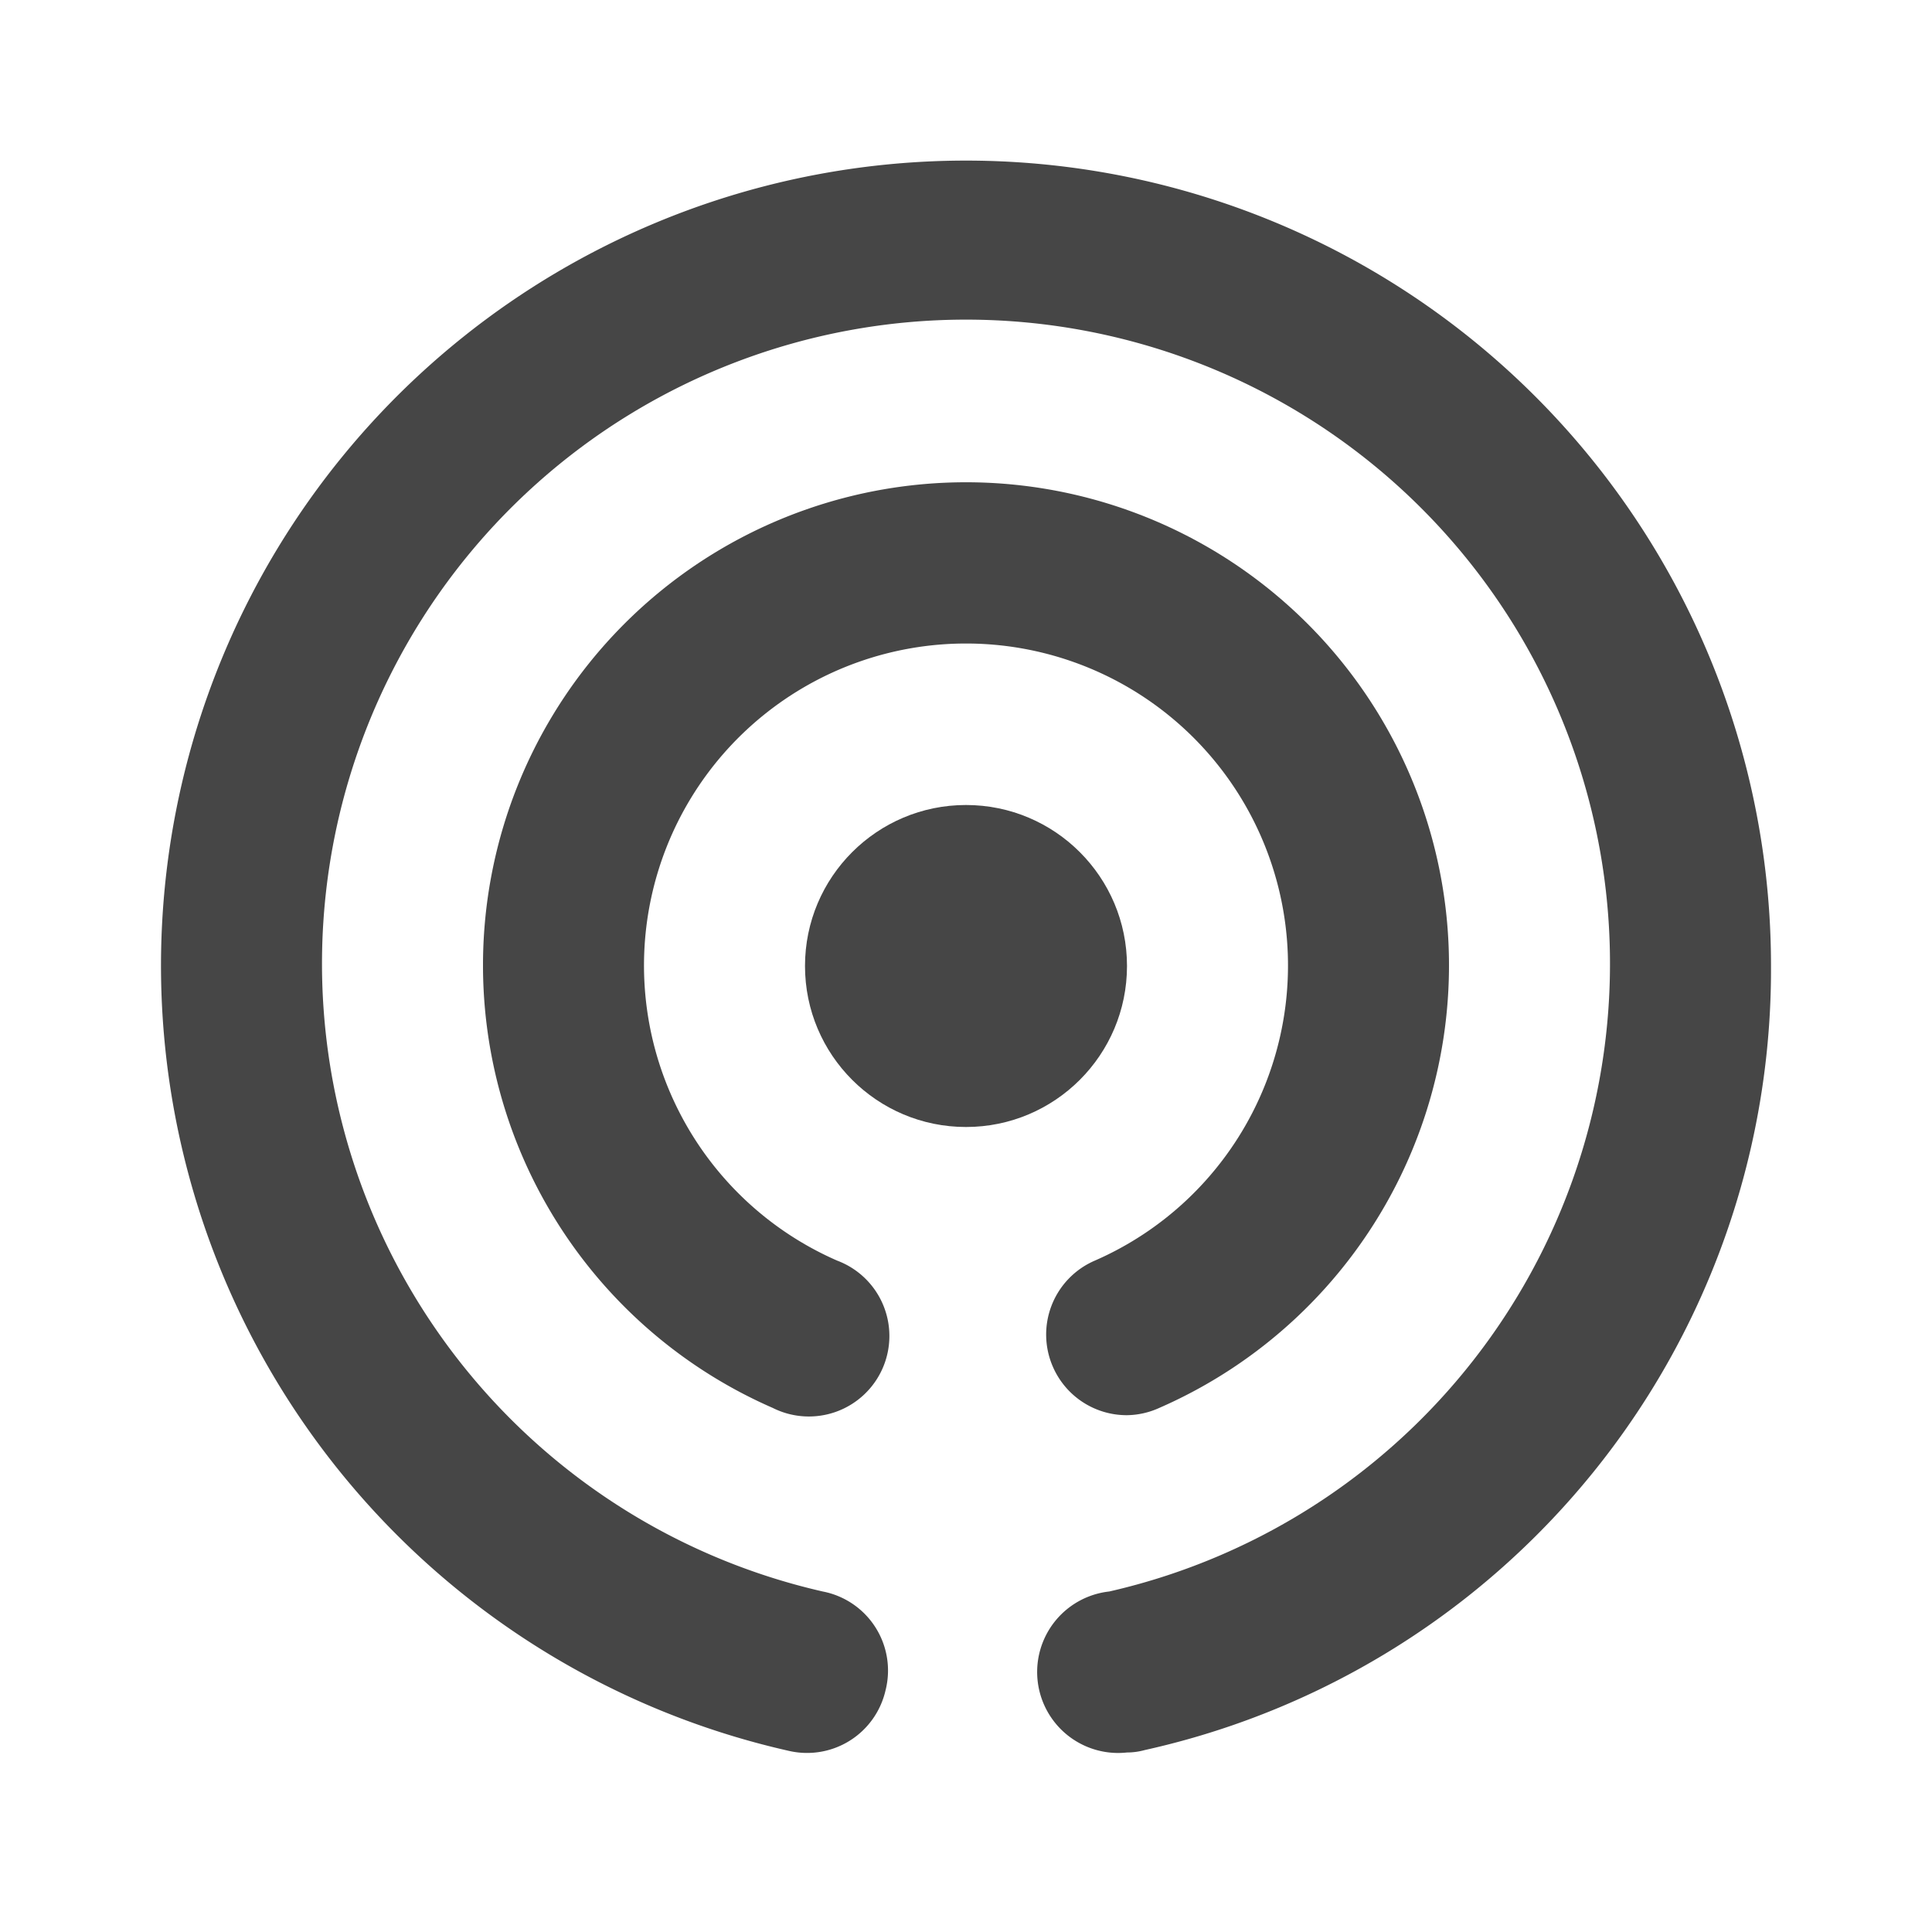 <?xml version="1.0" encoding="UTF-8"?> <svg xmlns="http://www.w3.org/2000/svg" viewBox="0 0 24 24"> <title></title> <circle cx="12" cy="12" fill="#464646" r="2"></circle> <path d="M14,17.58a1,1,0,0,1-.92-.6,1,1,0,0,1,.52-1.32,4,4,0,1,0-3.2,0,1,1,0,1,1-.8,1.83,6,6,0,1,1,4.8,0A1,1,0,0,1,14,17.58Z" fill="#464646"></path> <path d="M14,21.77a1,1,0,0,1-.22-2,8,8,0,1,0-3.56,0A1,1,0,0,1,11,21a1,1,0,0,1-1.2.75A10,10,0,1,1,22,12a9.93,9.93,0,0,1-7.78,9.74A.83.83,0,0,1,14,21.77Z" fill="#464646"></path> </svg> 